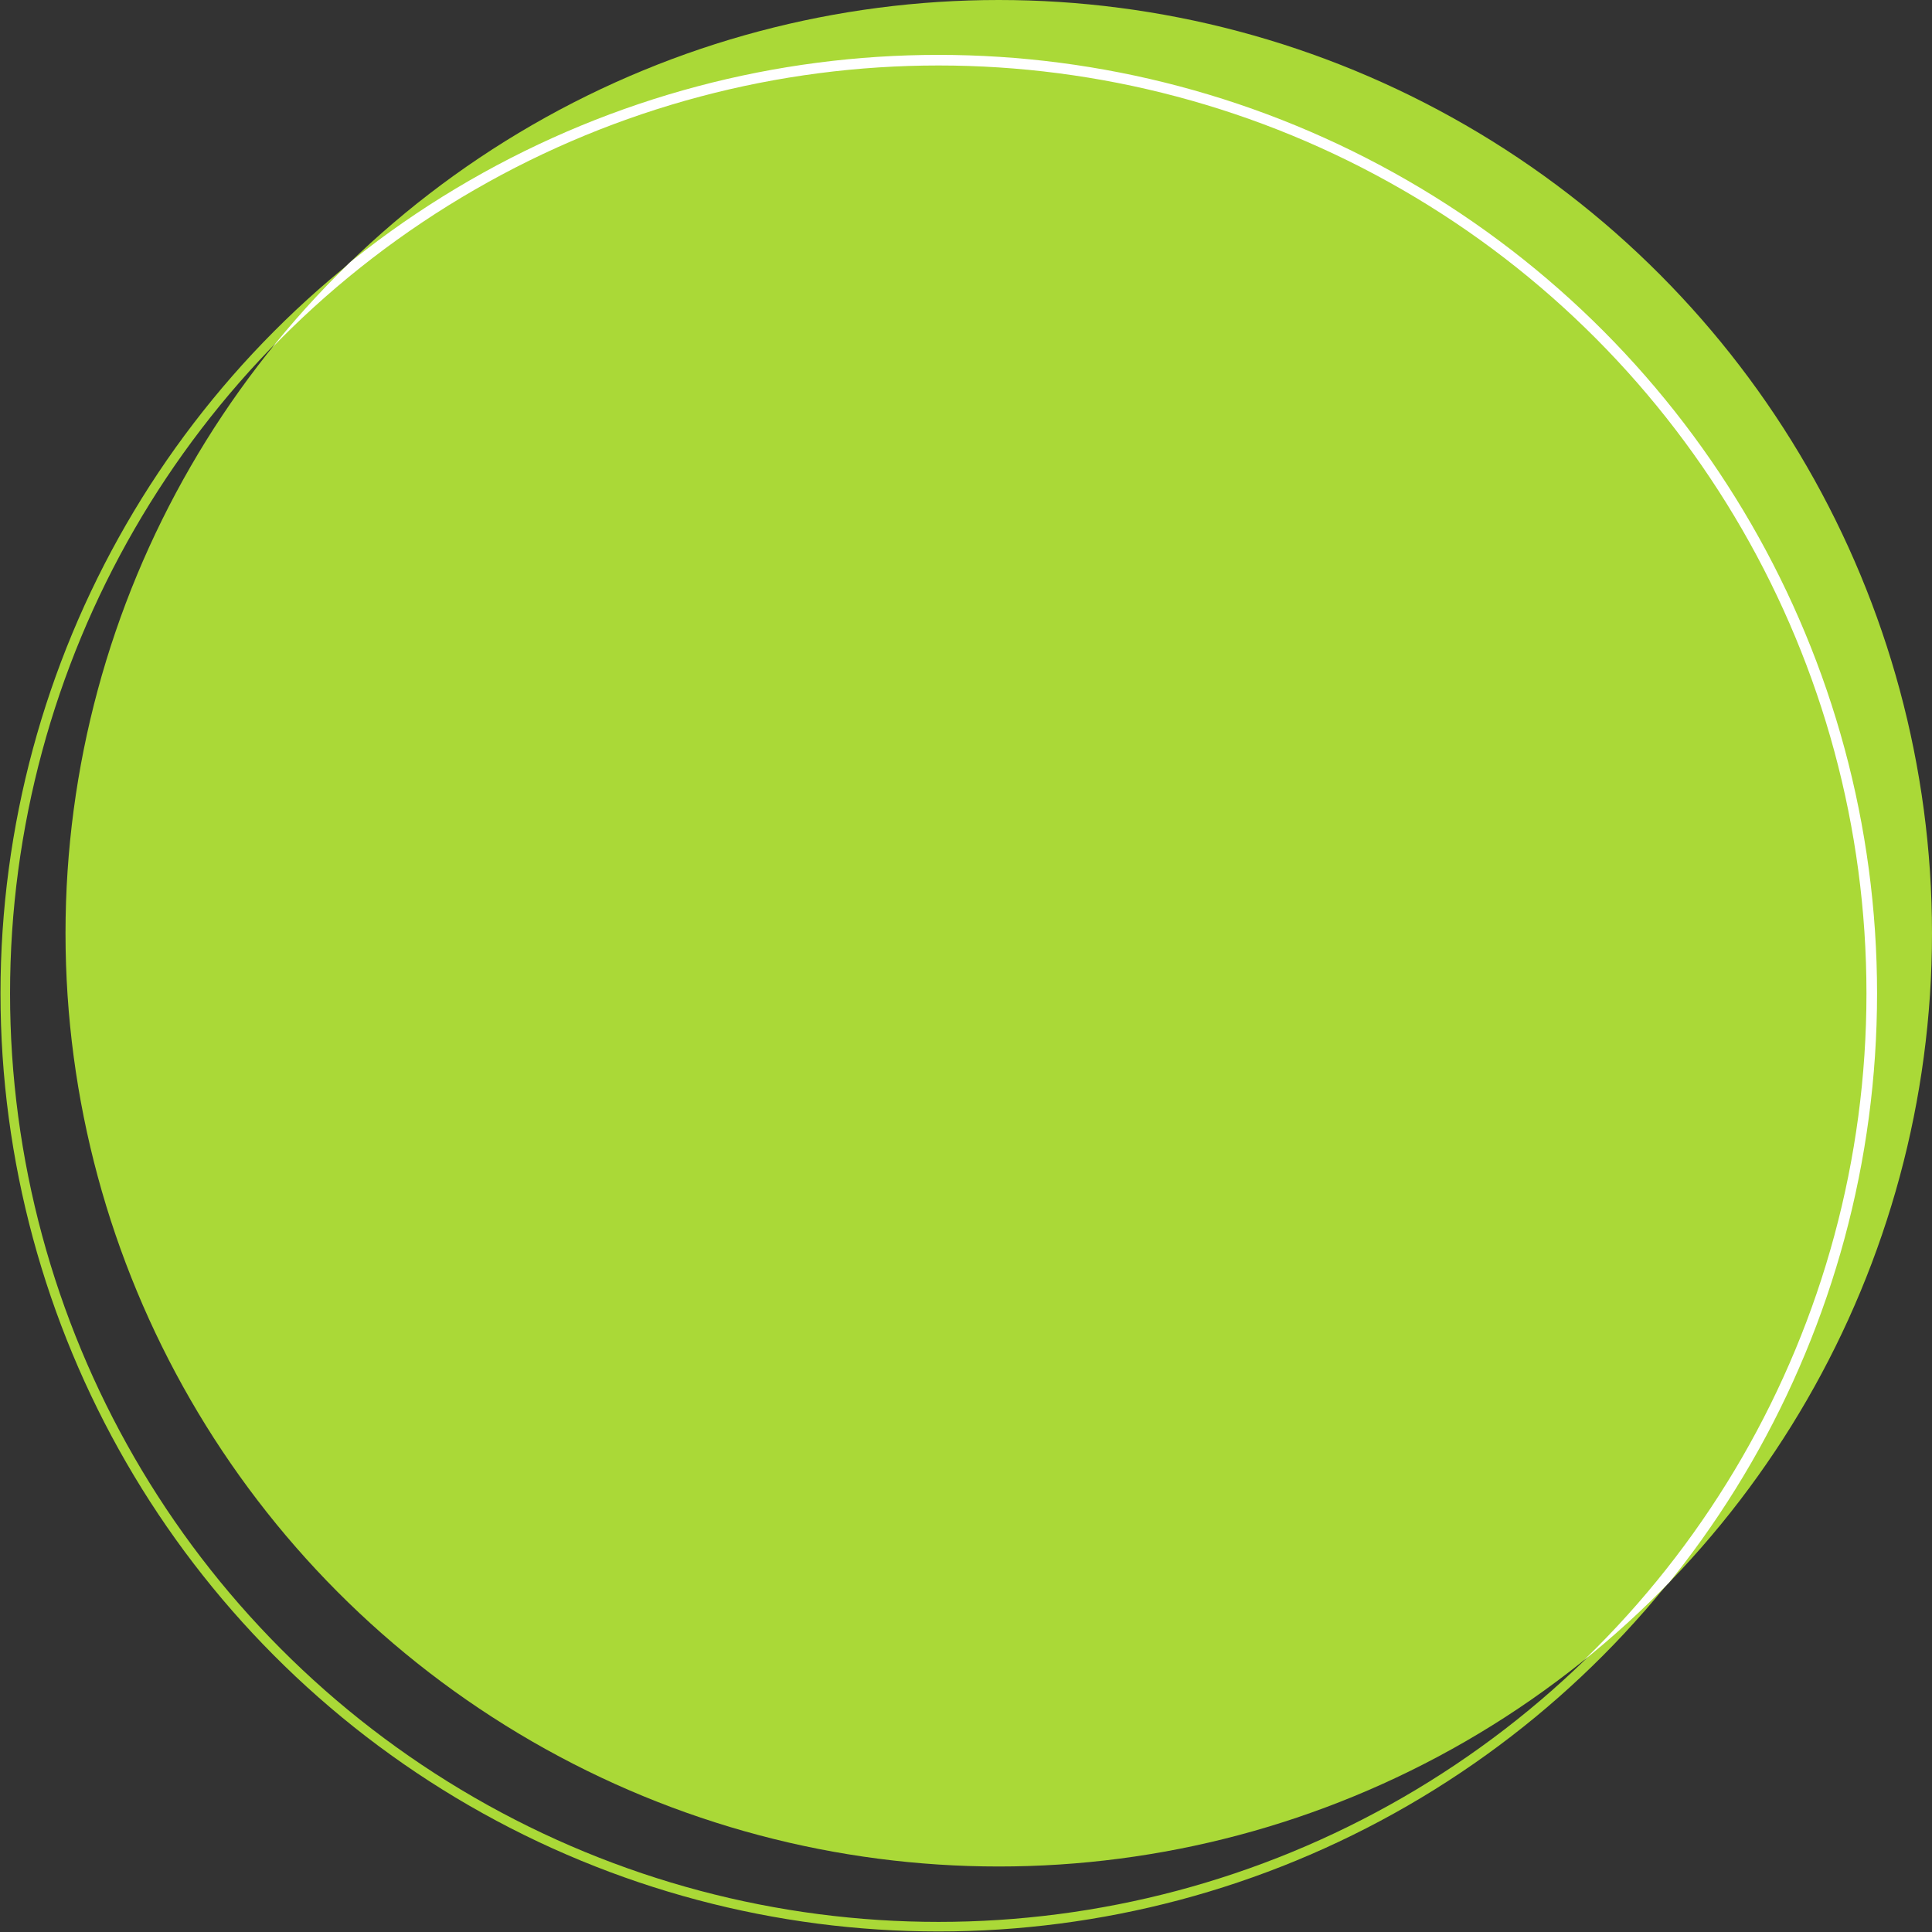 <?xml version="1.0" encoding="UTF-8"?>
<svg id="_レイヤー_2" data-name="レイヤー 2" xmlns="http://www.w3.org/2000/svg" xmlns:xlink="http://www.w3.org/1999/xlink" viewBox="0 0 333.55 333.55">
  <rect x="0" y="0" width="333.55" height="333.55" fill="#333333" stroke="none"/>
  <defs>
    <style>
      .cls-1 {
        stroke: #aad937;
        stroke-width: 1.65px;
      }

      .cls-1, .cls-2, .cls-3 {
        fill: none;
      }

      .cls-1, .cls-3 {
        stroke-miterlimit: 10;
      }

      .cls-2, .cls-4 {
        stroke-width: 0px;
      }

      .cls-4 {
        fill: #aad937;
      }

      .cls-5 {
        clip-path: url(#clippath);
      }

      .cls-3 {
        stroke: #fff;
        stroke-width: 1.83px;
      }
    </style>
    <clipPath id="clippath">
      <circle class="cls-2" cx="172.43" cy="161.12" r="161.12"/>
    </clipPath>
  </defs>
  <g id="_レイヤー_1-2" data-name="レイヤー 1">
    <g>
      <circle class="cls-1" cx="162.03" cy="171.51" r="161.12"/>
      <g class="cls-5">
        <circle class="cls-4" cx="172.43" cy="161.12" r="161.12"/>
        <circle class="cls-3" cx="162.03" cy="171.51" r="161.12"/>
      </g>
    </g>
  </g>
</svg>